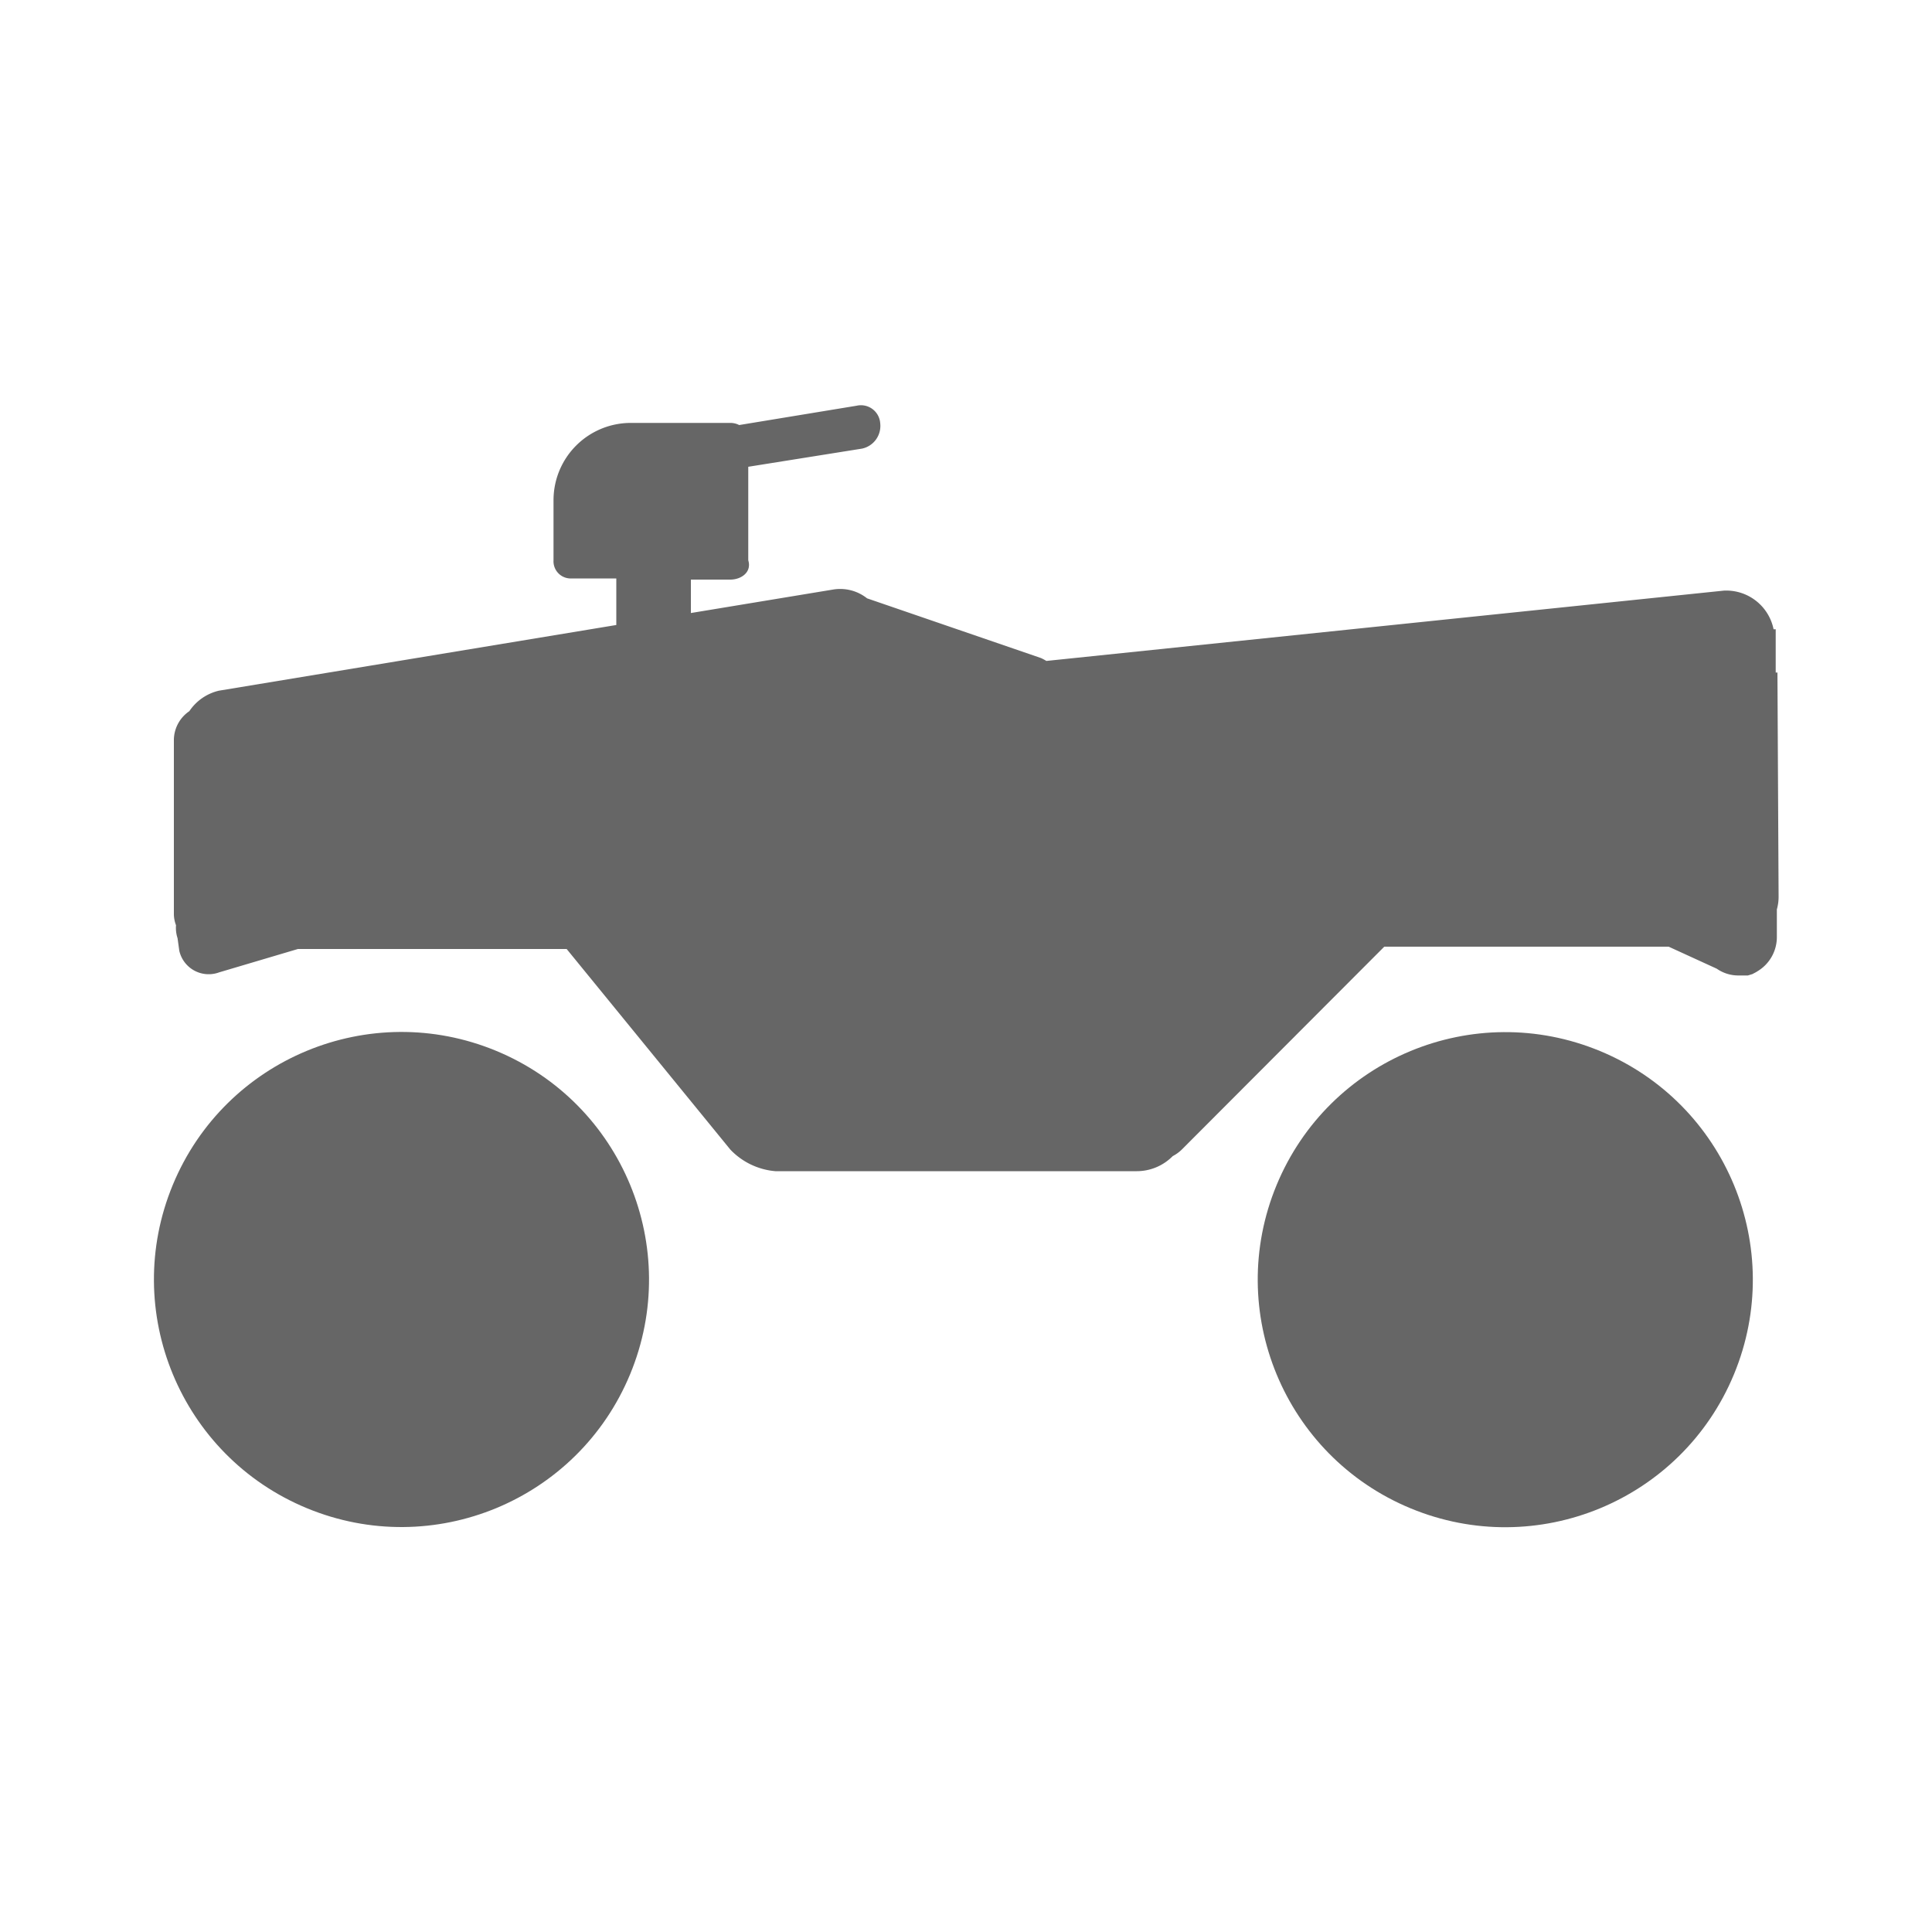 <svg id="Layer_1" data-name="Layer 1" xmlns="http://www.w3.org/2000/svg" width="100" height="100" viewBox="0 0 100 100"><defs><style>.cls-1{fill:#666;}</style></defs><title>orv-icons-final-ace-gray-color</title><circle class="cls-1" cx="20.78" cy="66.23" r="12.81" transform="translate(-48.36 60.08) rotate(-67.5)"/><circle class="cls-1" cx="77.91" cy="66.23" r="12.81" transform="translate(-13.09 112.87) rotate(-67.5)"/><path class="cls-1" d="M92,34.81h-.09V32.57H91.8a2.5,2.5,0,0,0-2.57-2L54.16,34.21a2.49,2.49,0,0,0-.28-.15l-9-3.09a2.24,2.24,0,0,0-1.73-.46l-7.39,1.22V30H37.8c.56,0,1.12-.38.93-1V24.16l5.89-.94a1.2,1.2,0,0,0,.94-1.31A1,1,0,0,0,44.34,21L38.26,22a1,1,0,0,0-.46-.11H32.65a4,4,0,0,0-4,4V29a.89.89,0,0,0,.94.94H31.9v2.41L11.33,35.75A2.54,2.54,0,0,0,9.8,36.81,1.82,1.82,0,0,0,9,38.27v9.07a1.68,1.68,0,0,0,.11.55,1.71,1.71,0,0,0,.08.67l.09.65a1.56,1.56,0,0,0,2.06,1.12l4.08-1.21H29.33L37.8,59.5a3.64,3.64,0,0,0,2.33,1.12H58.84a2.61,2.61,0,0,0,1.86-.78,1.94,1.94,0,0,0,.47-.34L71.65,49H86.37l2.49,1.14a1.94,1.94,0,0,0,1.09.35h.15l.26,0,.11,0,.23-.07.19-.1.08-.05a2.06,2.06,0,0,0,1-1.77V47.07a2.39,2.39,0,0,0,.09-.66Z"/></svg>